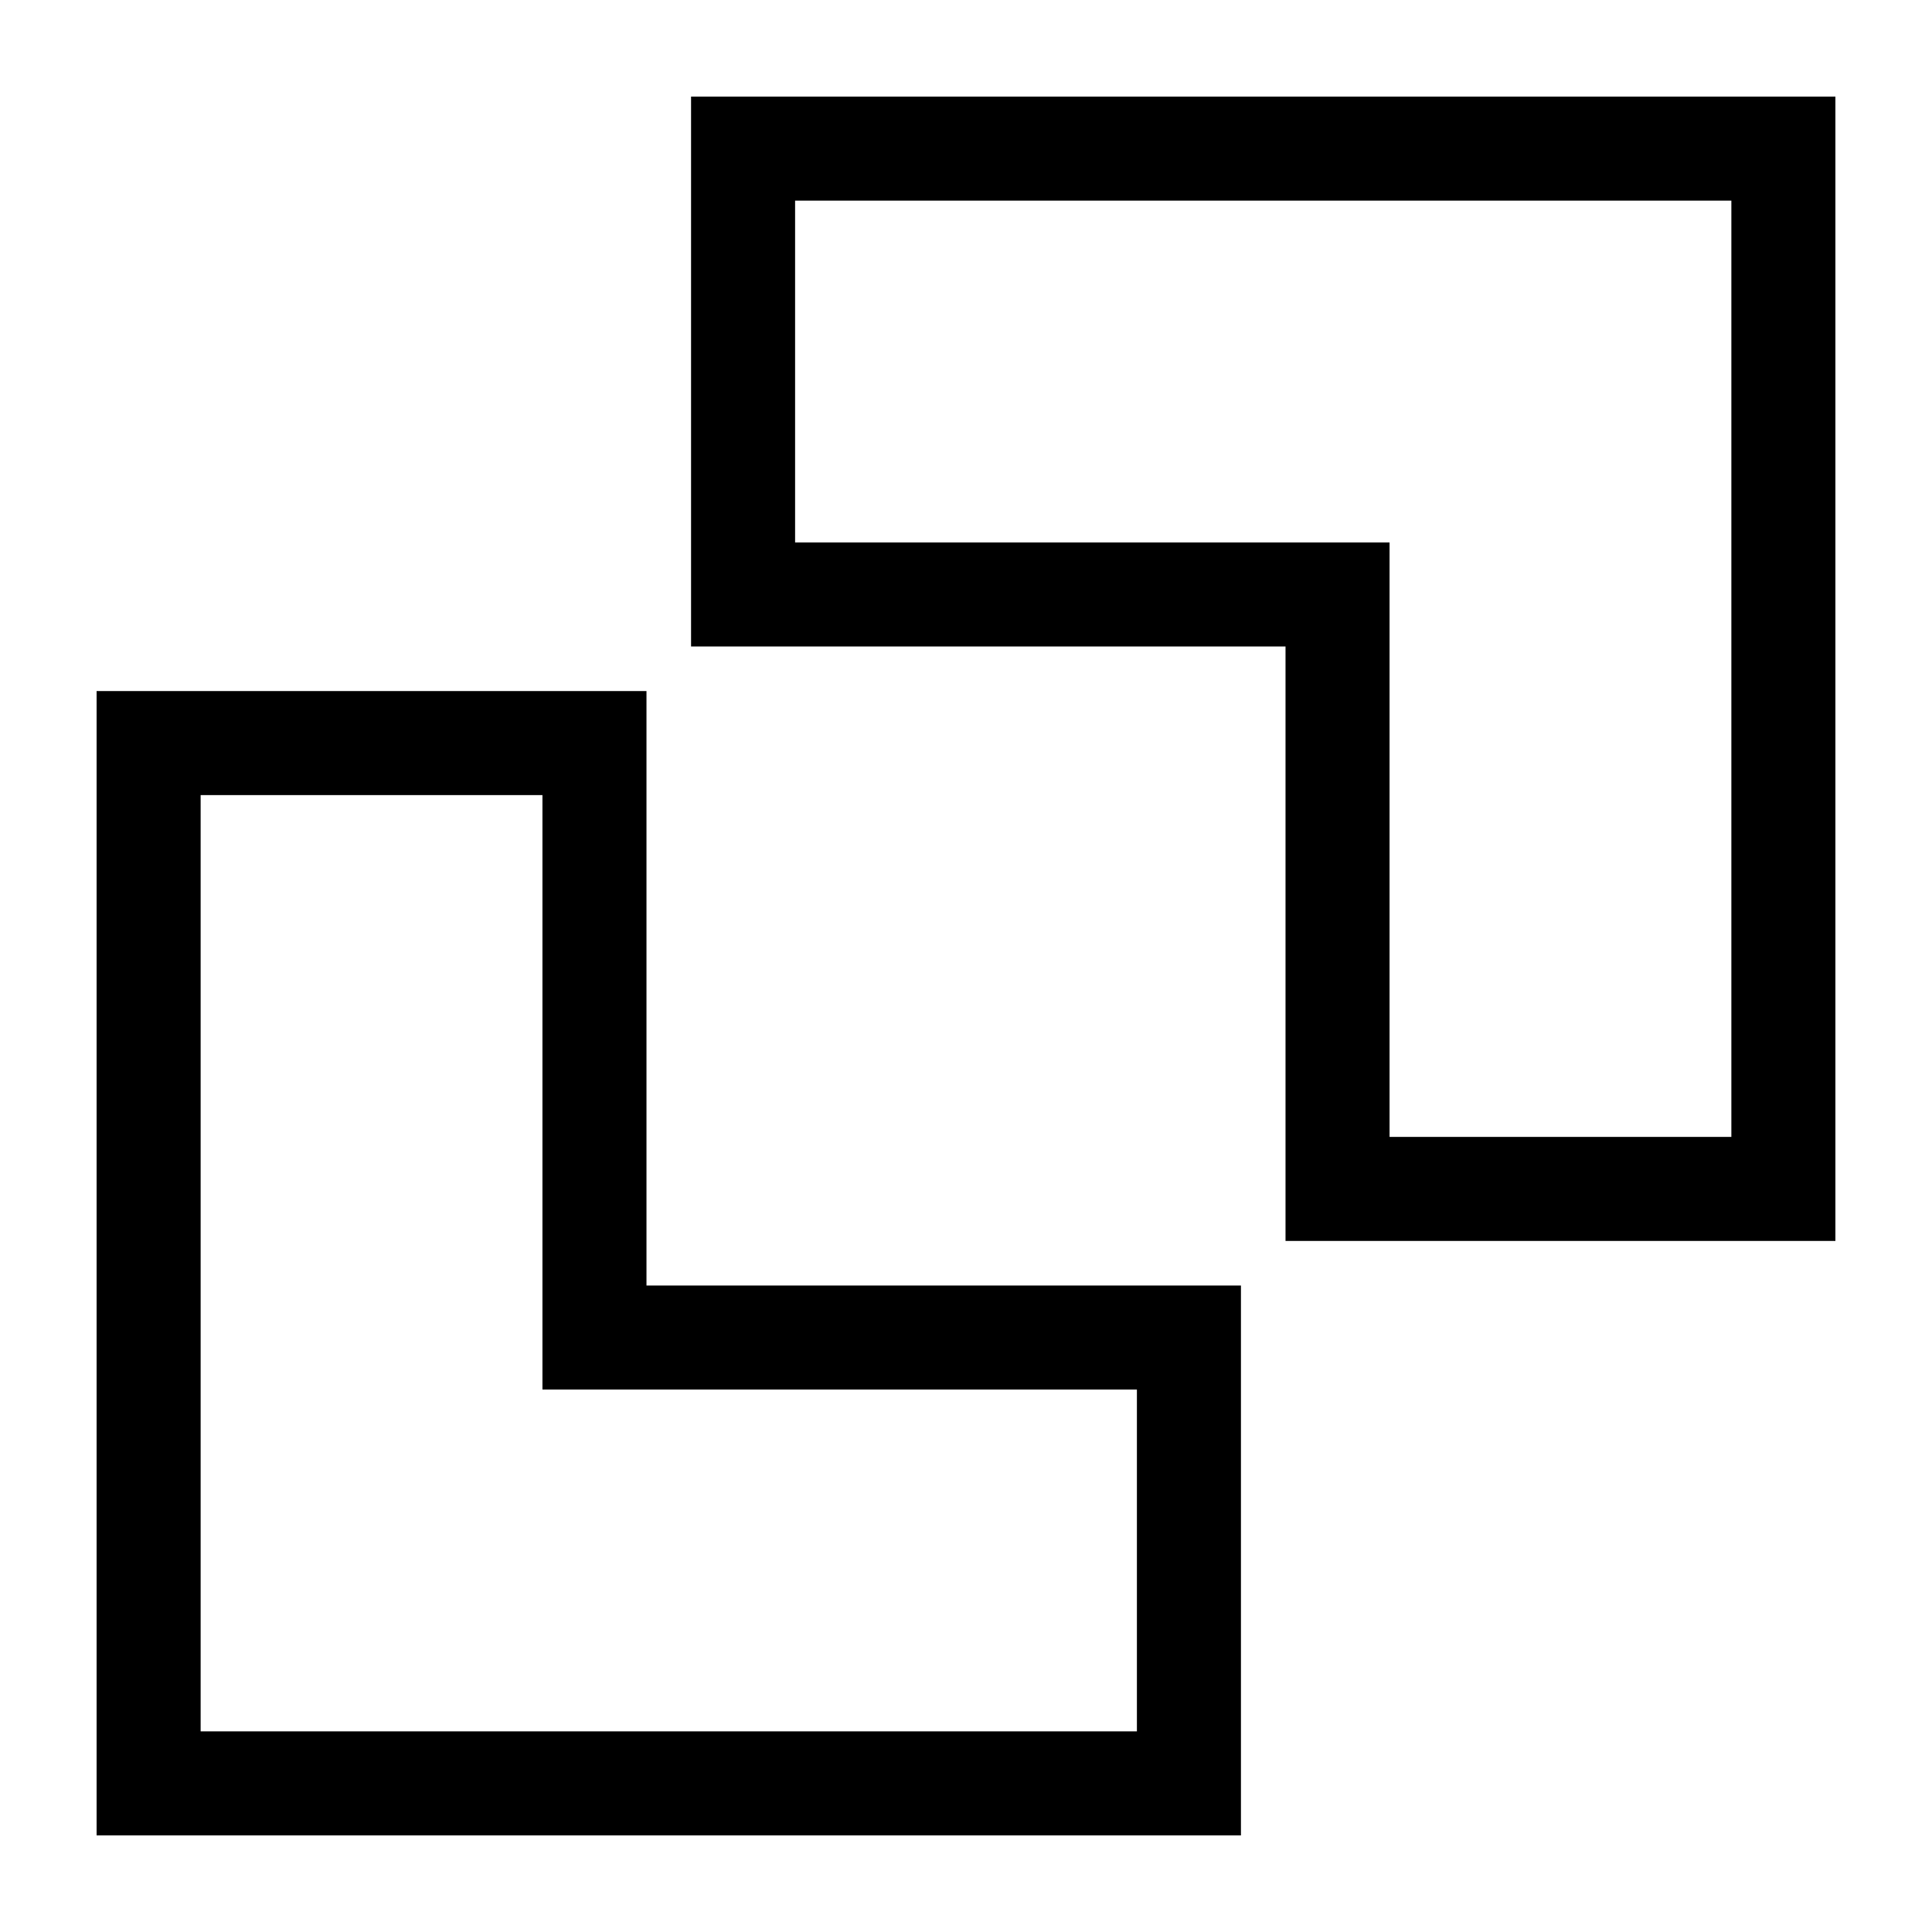 <?xml version="1.0" encoding="UTF-8"?> <svg xmlns="http://www.w3.org/2000/svg" width="13" height="13" viewBox="0 0 13 13" fill="none"><path d="M1 12H8V9H4V5H1V12Z" stroke="black" stroke-width="0.7"></path><path d="M12 1H5V4H9V8H12V1Z" stroke="black" stroke-width="0.7"></path></svg> 